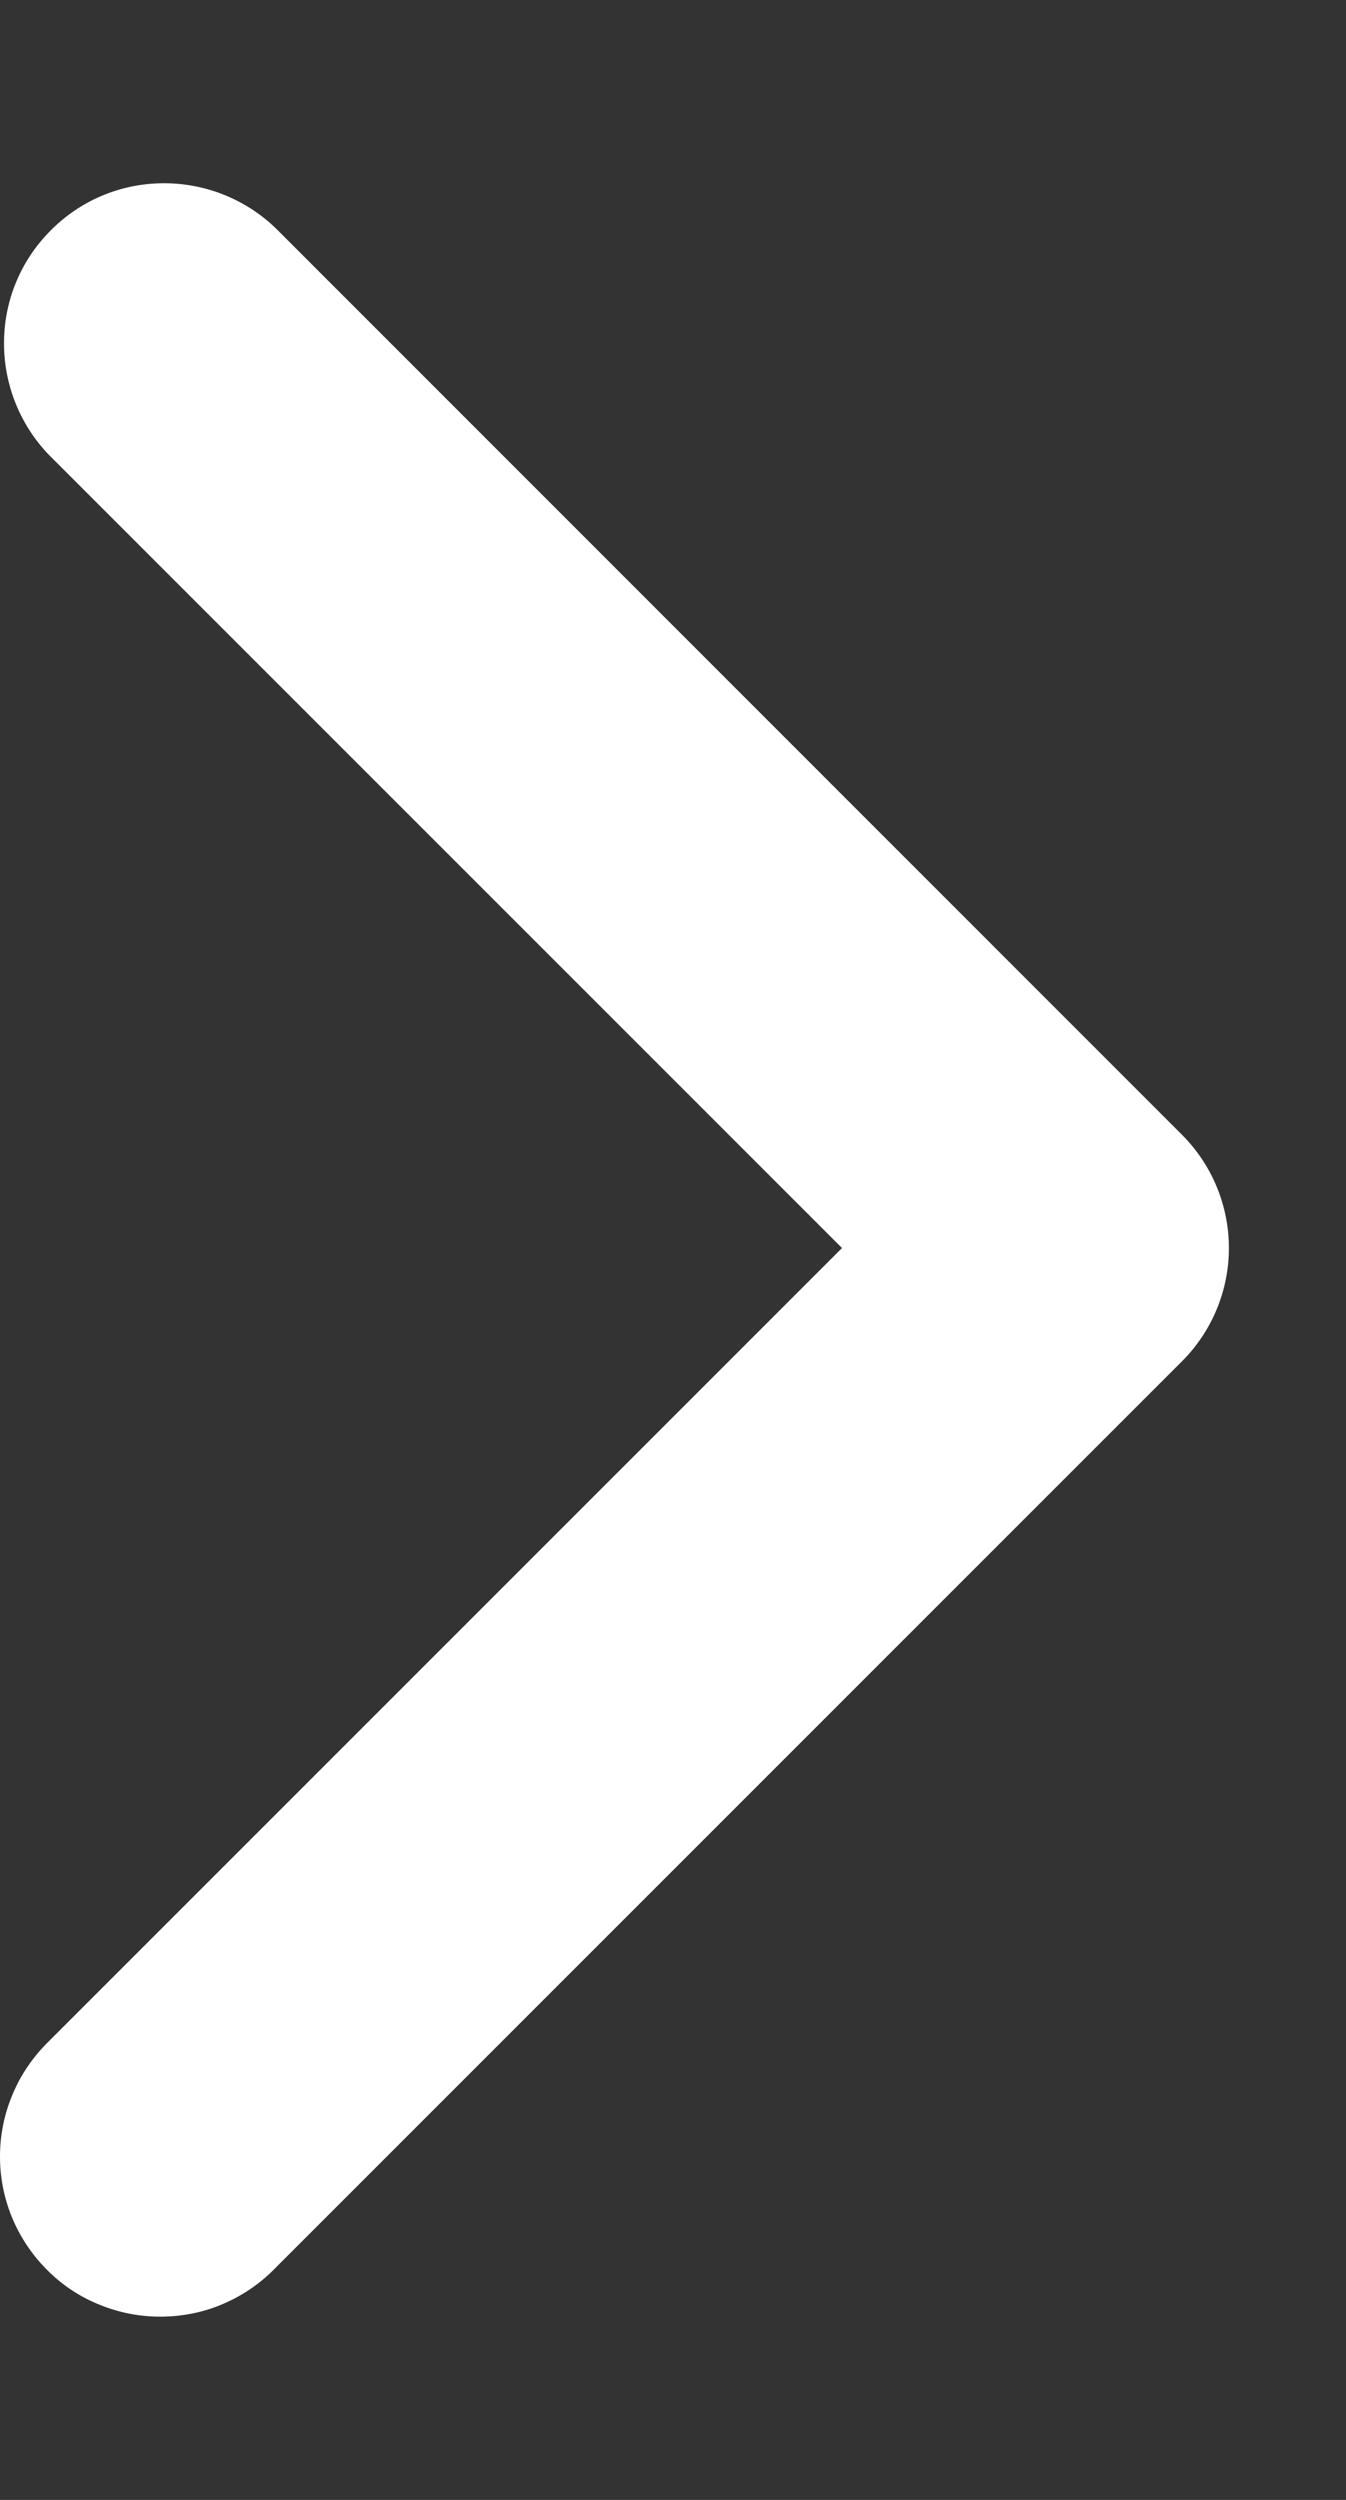 <svg xmlns="http://www.w3.org/2000/svg" width="7" height="13" viewBox="0 0 7 13" fill="none"><rect x="0" y="0" width="7" height="13" fill="#333333" stroke="none"/><path fill-rule="evenodd" clip-rule="evenodd" d="M6.147 5.901C6.303 6.057 6.391 6.269 6.391 6.49C6.391 6.711 6.303 6.923 6.147 7.079L1.433 11.793C1.356 11.873 1.264 11.936 1.162 11.98C1.061 12.024 0.951 12.046 0.841 12.047C0.73 12.048 0.62 12.027 0.518 11.985C0.415 11.944 0.322 11.882 0.244 11.803C0.166 11.725 0.104 11.632 0.062 11.53C0.02 11.427 -0.001 11.318 3.14275e-05 11.207C0.001 11.096 0.024 10.987 0.068 10.885C0.111 10.784 0.175 10.692 0.254 10.615L4.379 6.49L0.254 2.365C0.103 2.208 0.019 1.997 0.021 1.779C0.022 1.56 0.11 1.351 0.265 1.197C0.419 1.042 0.628 0.954 0.847 0.953C1.065 0.951 1.276 1.035 1.433 1.186L6.147 5.901Z" fill="white"></path></svg>